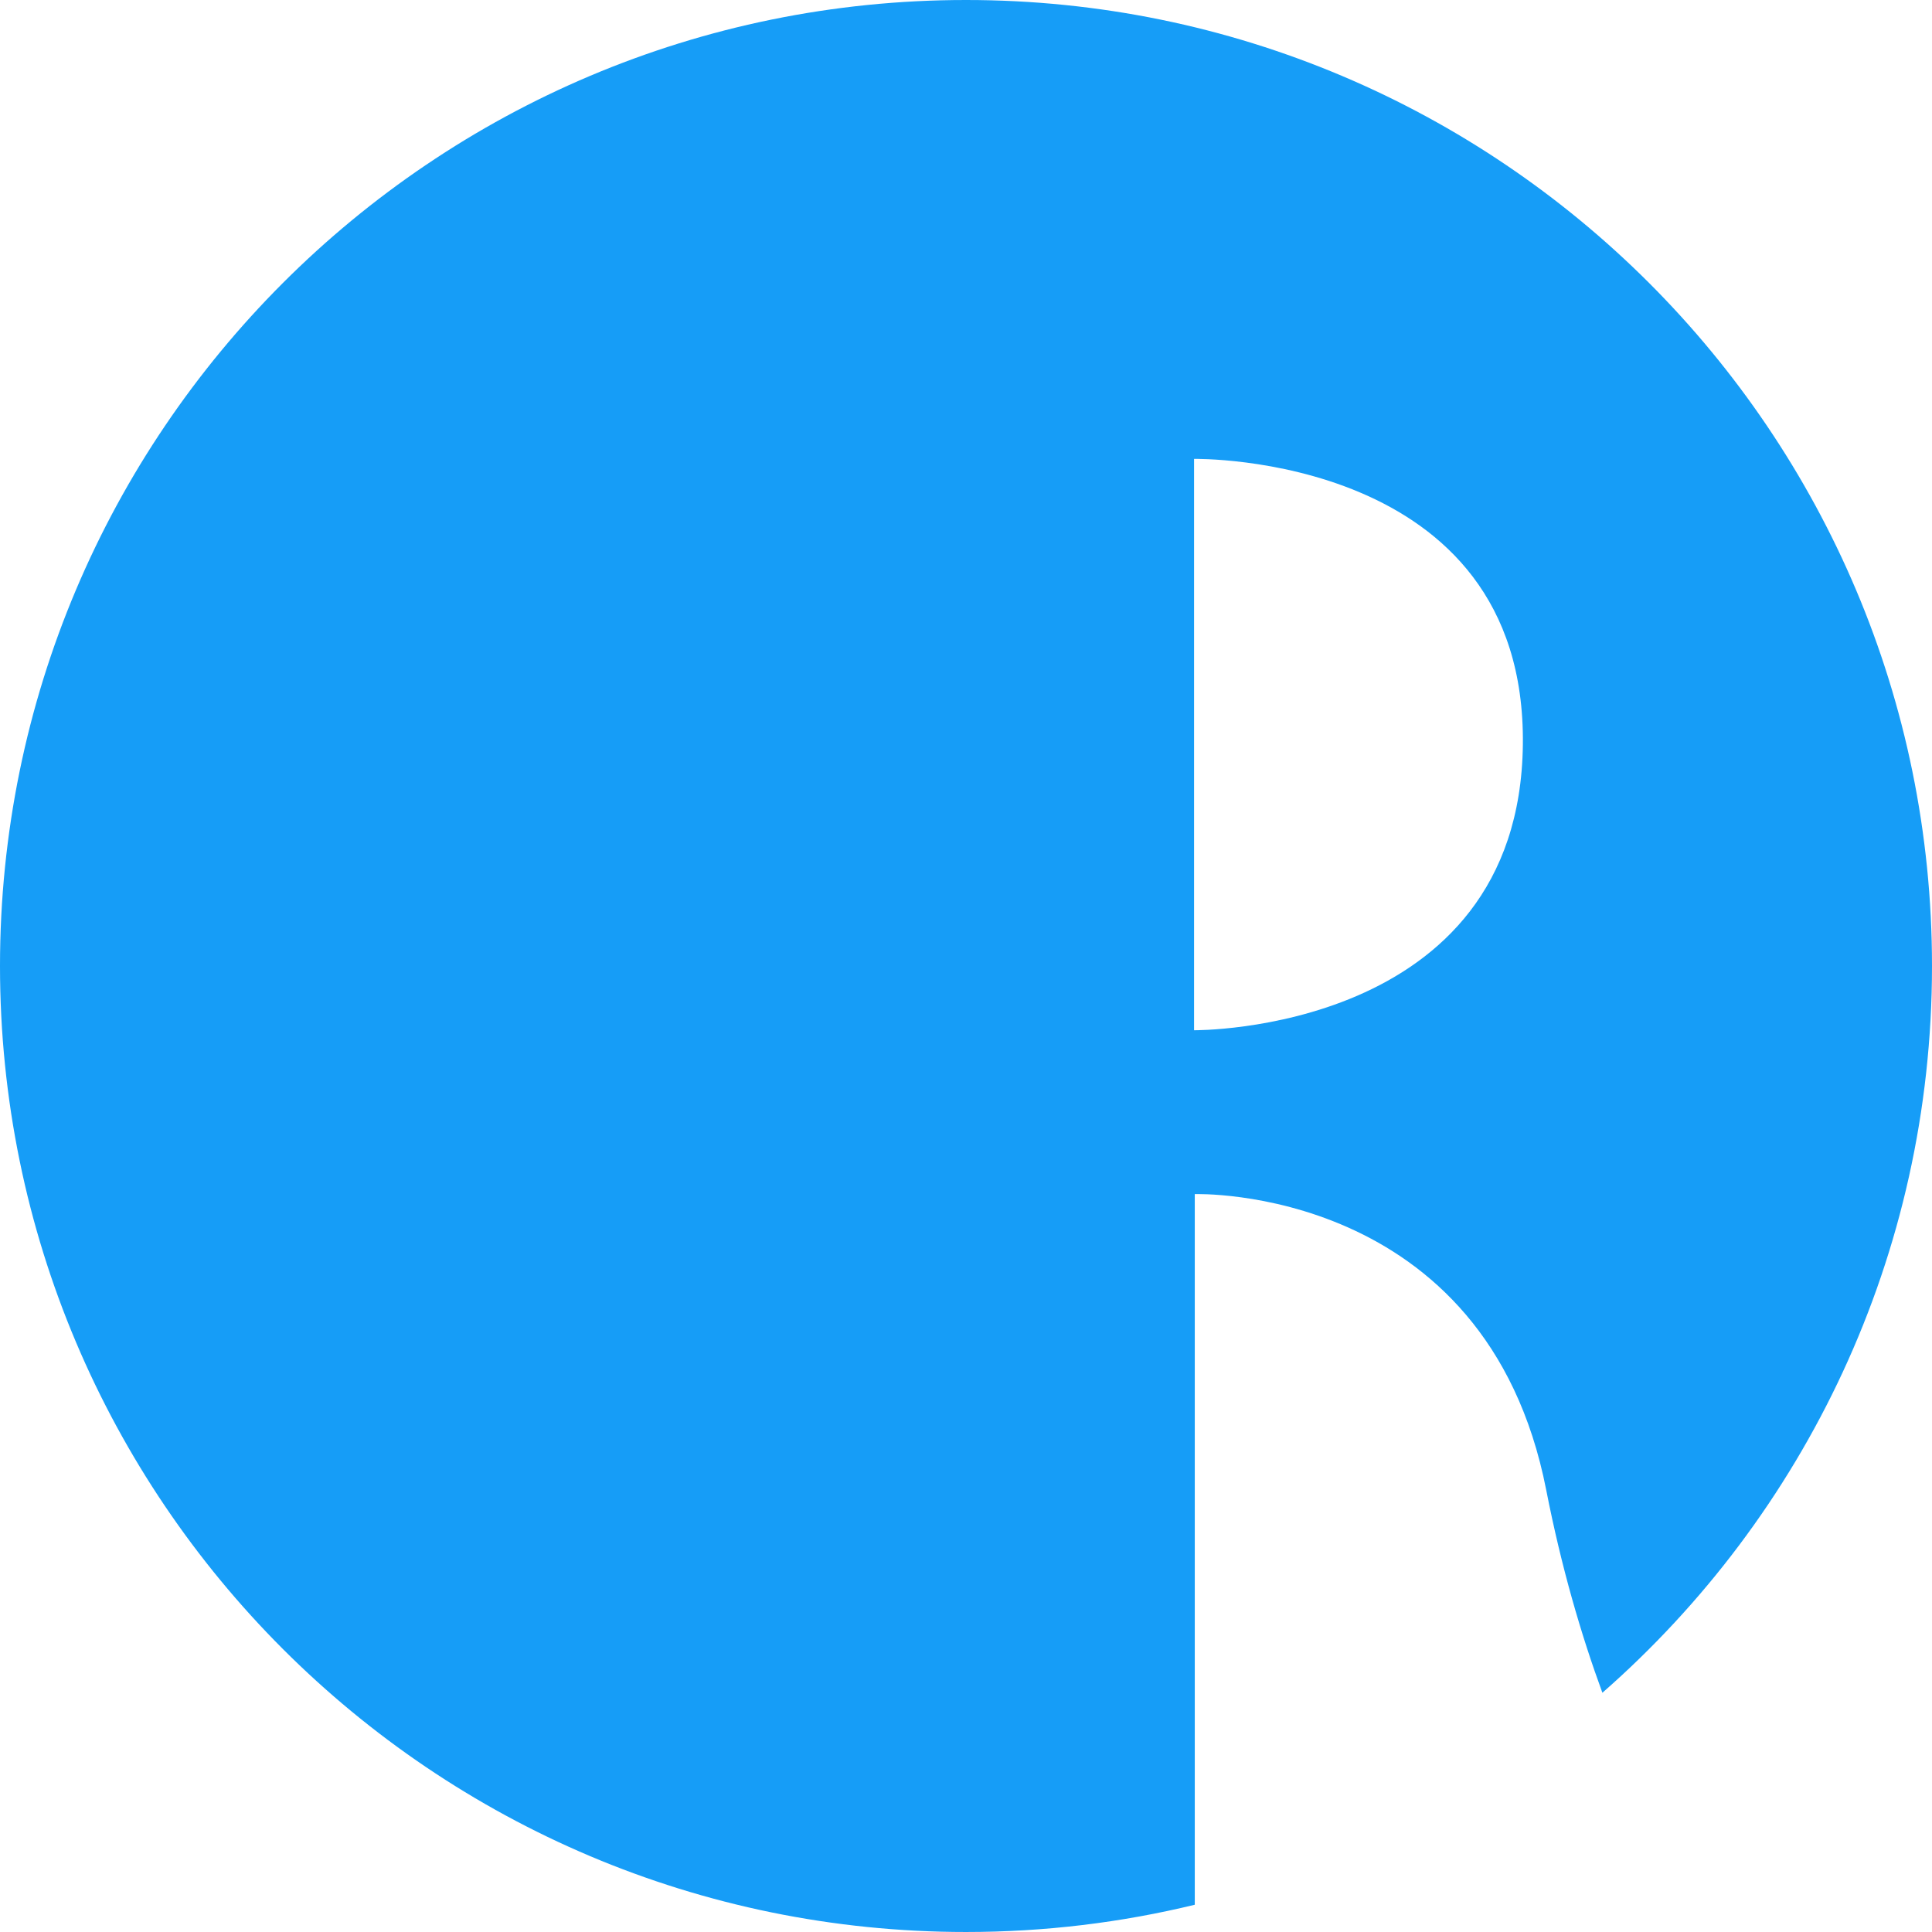 <?xml version="1.0" encoding="UTF-8"?>
<svg id="Layer_2" data-name="Layer 2" xmlns="http://www.w3.org/2000/svg" viewBox="0 0 3006.35 3006.35">
  <defs>
    <style>
      .cls-1 {
        fill: #169df7;
      }
    </style>
  </defs>
  <g id="Layer_1-2" data-name="Layer 1">
    <path class="cls-1" d="M1859.17,1858.12s453.65-15.18,546.87,460.4c23.66,120.7,54.52,225.84,87.41,315.56,314.39-275.52,512.9-680.03,512.9-1130.9C3006.35,672.99,2333.35,0,1503.17,0S0,672.99,0,1503.17s672.99,1503.17,1503.17,1503.17c122.65,0,241.87-14.69,356-42.41v-1105.82ZM1858.06,714.08s516.89-9.39,511.64,444.5c-5.2,449.66-511.64,444.56-511.64,444.56v-889.06Z"/>
  </g>
</svg>